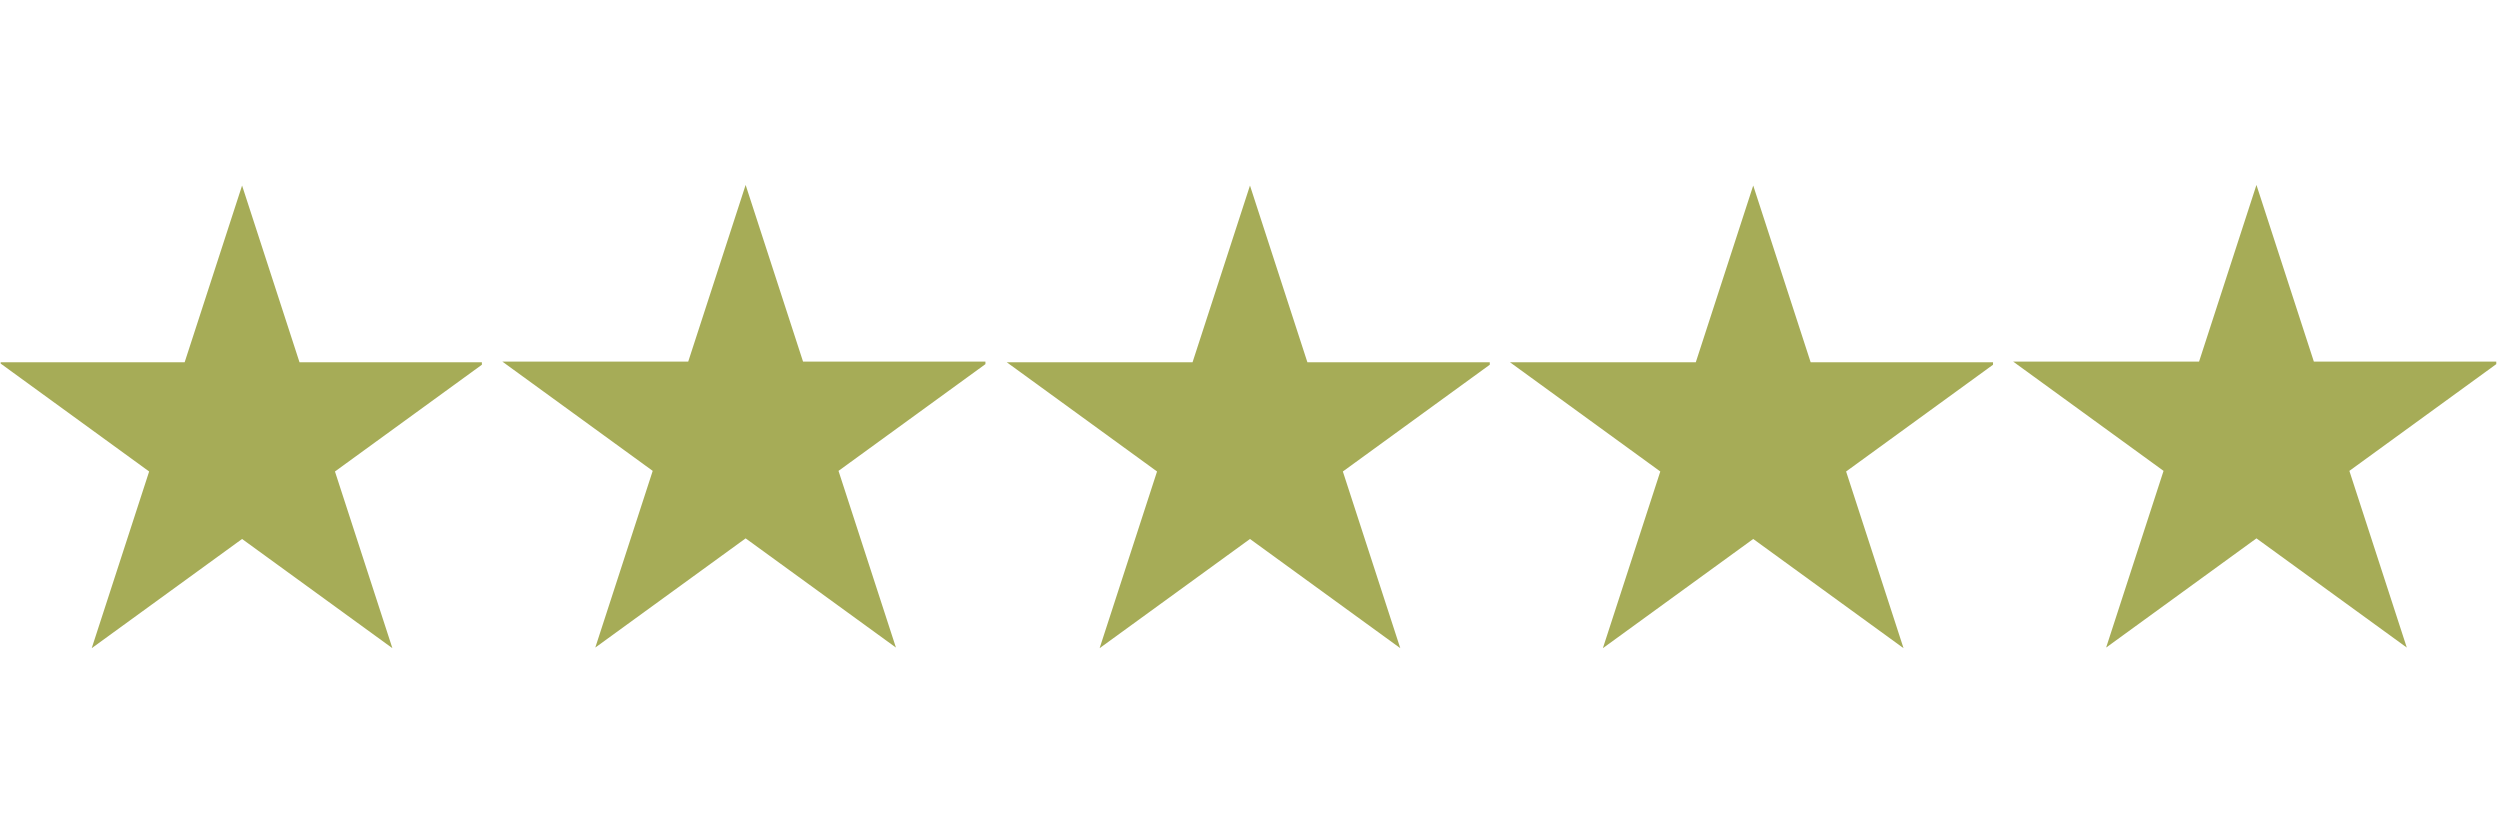 <svg xmlns="http://www.w3.org/2000/svg" xmlns:xlink="http://www.w3.org/1999/xlink" width="300" zoomAndPan="magnify" viewBox="0 0 224.88 75" height="100" preserveAspectRatio="xMidYMid meet" version="1.0"><defs><clipPath id="0a6cea2c4b"><path d="M 0 16.699 L 43.309 16.699 L 43.309 58.676 L 0 58.676 Z M 0 16.699 " clip-rule="nonzero"/></clipPath><clipPath id="d8a452346e"><path d="M 45.152 16.645 L 88.629 16.645 L 88.629 58.621 L 45.152 58.621 Z M 45.152 16.645 " clip-rule="nonzero"/></clipPath><clipPath id="586f80a1c8"><path d="M 90.543 16.699 L 134.02 16.699 L 134.02 58.676 L 90.543 58.676 Z M 90.543 16.699 " clip-rule="nonzero"/></clipPath><clipPath id="80ed07f2a6"><path d="M 135.836 16.699 L 179.312 16.699 L 179.312 58.676 L 135.836 58.676 Z M 135.836 16.699 " clip-rule="nonzero"/></clipPath><clipPath id="0800d57b13"><path d="M 181.129 16.645 L 224.605 16.645 L 224.605 58.621 L 181.129 58.621 Z M 181.129 16.645 " clip-rule="nonzero"/></clipPath></defs><g clip-path="url(#0a6cea2c4b)"><path fill="#a6ac57" d="M 21.727 16.699 L 26.895 32.602 L 43.617 32.602 L 30.086 42.434 L 35.254 58.336 L 21.727 48.508 L 8.195 58.336 L 13.363 42.434 L -0.164 32.602 L 16.559 32.602 Z M 21.727 16.699 " fill-opacity="1" fill-rule="nonzero"/></g><g clip-path="url(#d8a452346e)"><path fill="#a6ac57" d="M 67.047 16.645 L 72.215 32.547 L 88.938 32.547 L 75.406 42.379 L 80.574 58.281 L 67.047 48.453 L 53.516 58.281 L 58.684 42.379 L 45.156 32.547 L 61.879 32.547 Z M 67.047 16.645 " fill-opacity="1" fill-rule="nonzero"/></g><g clip-path="url(#586f80a1c8)"><path fill="#a6ac57" d="M 112.438 16.699 L 117.605 32.602 L 134.328 32.602 L 120.797 42.434 L 125.965 58.336 L 112.438 48.508 L 98.906 58.336 L 104.074 42.434 L 90.547 32.602 L 107.27 32.602 Z M 112.438 16.699 " fill-opacity="1" fill-rule="nonzero"/></g><g clip-path="url(#80ed07f2a6)"><path fill="#a6ac57" d="M 157.73 16.699 L 162.898 32.602 L 179.621 32.602 L 166.09 42.434 L 171.258 58.336 L 157.73 48.508 L 144.199 58.336 L 149.367 42.434 L 135.836 32.602 L 152.562 32.602 Z M 157.73 16.699 " fill-opacity="1" fill-rule="nonzero"/></g><g clip-path="url(#0800d57b13)"><path fill="#a6ac57" d="M 203.02 16.645 L 208.188 32.547 L 224.914 32.547 L 211.383 42.379 L 216.551 58.281 L 203.02 48.453 L 189.492 58.281 L 194.66 42.379 L 181.129 32.547 L 197.855 32.547 Z M 203.02 16.645 " fill-opacity="1" fill-rule="nonzero"/></g></svg>